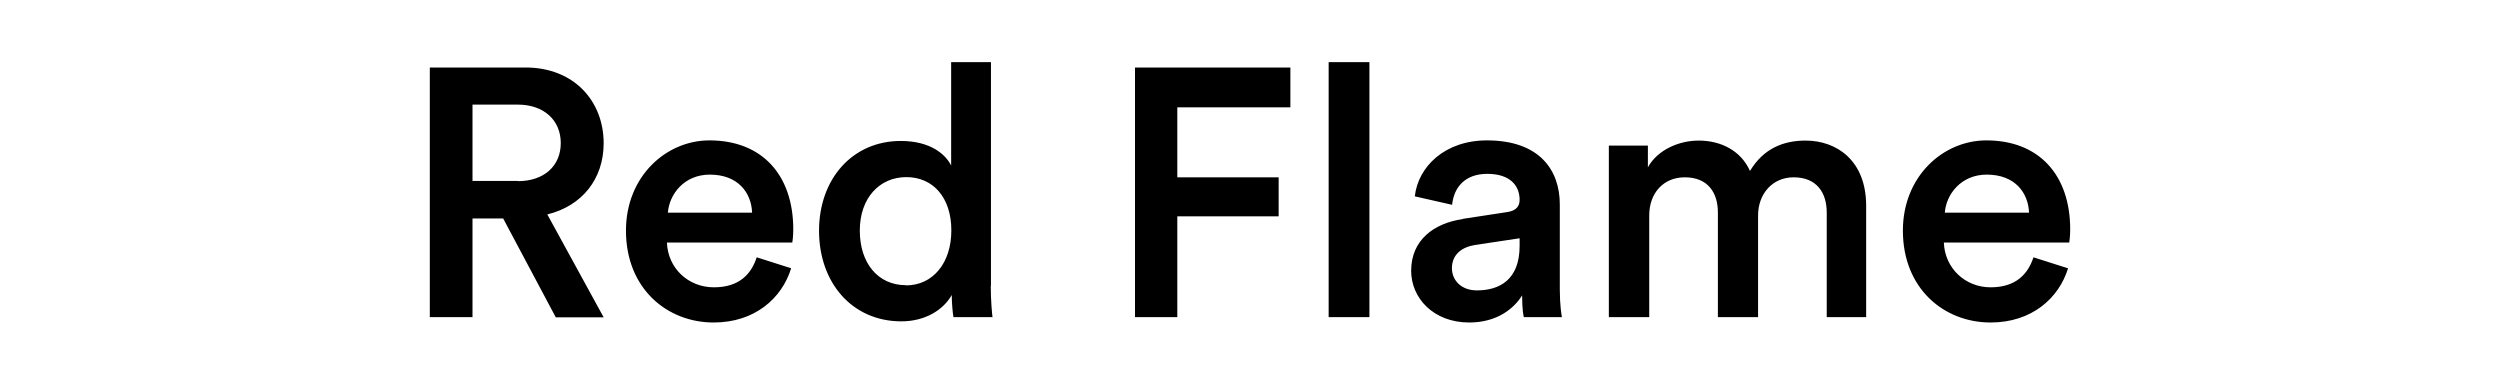 <svg xmlns="http://www.w3.org/2000/svg" id="Layer_1" data-name="Layer 1" viewBox="0 0 130 20"><defs><style>.cls-1{stroke-width:0}</style></defs><path d="M26.18 11.36h-1.61v5.13h-2.22V3.51h4.98c2.51 0 4.06 1.74 4.06 3.94 0 1.85-1.12 3.26-2.93 3.7l2.93 5.35H28.9l-2.73-5.13Zm.75-1.94c1.36 0 2.23-.79 2.23-1.98s-.88-2-2.23-2h-2.36v3.97h2.36ZM41.14 13.95c-.48 1.56-1.89 2.82-4.03 2.82-2.42 0-4.56-1.76-4.56-4.78 0-2.82 2.09-4.69 4.34-4.69 2.75 0 4.36 1.81 4.36 4.63 0 .35-.04.64-.05.68h-6.52c.05 1.35 1.12 2.33 2.44 2.33s1.94-.68 2.23-1.56l1.79.57Zm-2.03-2.89c-.04-1.04-.73-1.98-2.2-1.98-1.34 0-2.11 1.03-2.18 1.98h4.38ZM51.52 14.86c0 .81.07 1.48.09 1.63h-2.03c-.04-.2-.09-.79-.09-1.15-.42.75-1.35 1.37-2.62 1.37-2.56 0-4.28-2.01-4.28-4.71s1.74-4.67 4.25-4.67c1.56 0 2.34.71 2.62 1.28V3.23h2.07v11.63Zm-4.41-.02c1.39 0 2.36-1.15 2.36-2.86s-.95-2.77-2.34-2.77-2.42 1.08-2.42 2.78.95 2.84 2.4 2.84ZM59.02 16.49V3.51h8.08v2.07h-5.88v3.64h5.27v2.03h-5.27v5.24h-2.2ZM69.09 16.49V3.23h2.12v13.26h-2.12ZM76.07 11.38l2.29-.35c.51-.07.66-.33.66-.64 0-.75-.51-1.35-1.68-1.35s-1.74.71-1.83 1.61l-1.94-.44c.17-1.54 1.56-2.91 3.75-2.91 2.75 0 3.79 1.56 3.79 3.33v4.43c0 .8.09 1.34.11 1.43h-1.98c-.02-.05-.09-.42-.09-1.13-.42.68-1.3 1.41-2.75 1.41-1.87 0-3.02-1.28-3.02-2.69 0-1.59 1.17-2.47 2.69-2.69Zm2.95 1.41v-.4l-2.33.35c-.66.11-1.19.48-1.19 1.21 0 .6.46 1.15 1.3 1.15 1.19 0 2.22-.57 2.22-2.31ZM83.66 16.49V7.57h2.03V8.7c.51-.92 1.63-1.39 2.64-1.39 1.17 0 2.2.53 2.67 1.58.7-1.17 1.74-1.58 2.89-1.58 1.61 0 3.15 1.03 3.15 3.39v5.79h-2.05v-5.44c0-1.04-.53-1.83-1.72-1.83-1.12 0-1.85.88-1.85 1.98v5.29h-2.09v-5.44c0-1.02-.51-1.83-1.72-1.83-1.13 0-1.85.84-1.85 1.98v5.29h-2.11ZM107.54 13.95c-.48 1.56-1.89 2.82-4.03 2.82-2.42 0-4.56-1.76-4.56-4.78 0-2.82 2.09-4.69 4.34-4.69 2.75 0 4.36 1.81 4.36 4.63 0 .35-.04.64-.05.68h-6.52c.05 1.35 1.12 2.33 2.43 2.33s1.94-.68 2.23-1.56l1.79.57Zm-2.03-2.89c-.04-1.04-.73-1.98-2.2-1.98-1.34 0-2.11 1.03-2.18 1.98h4.38Z" class="cls-1"/></svg>